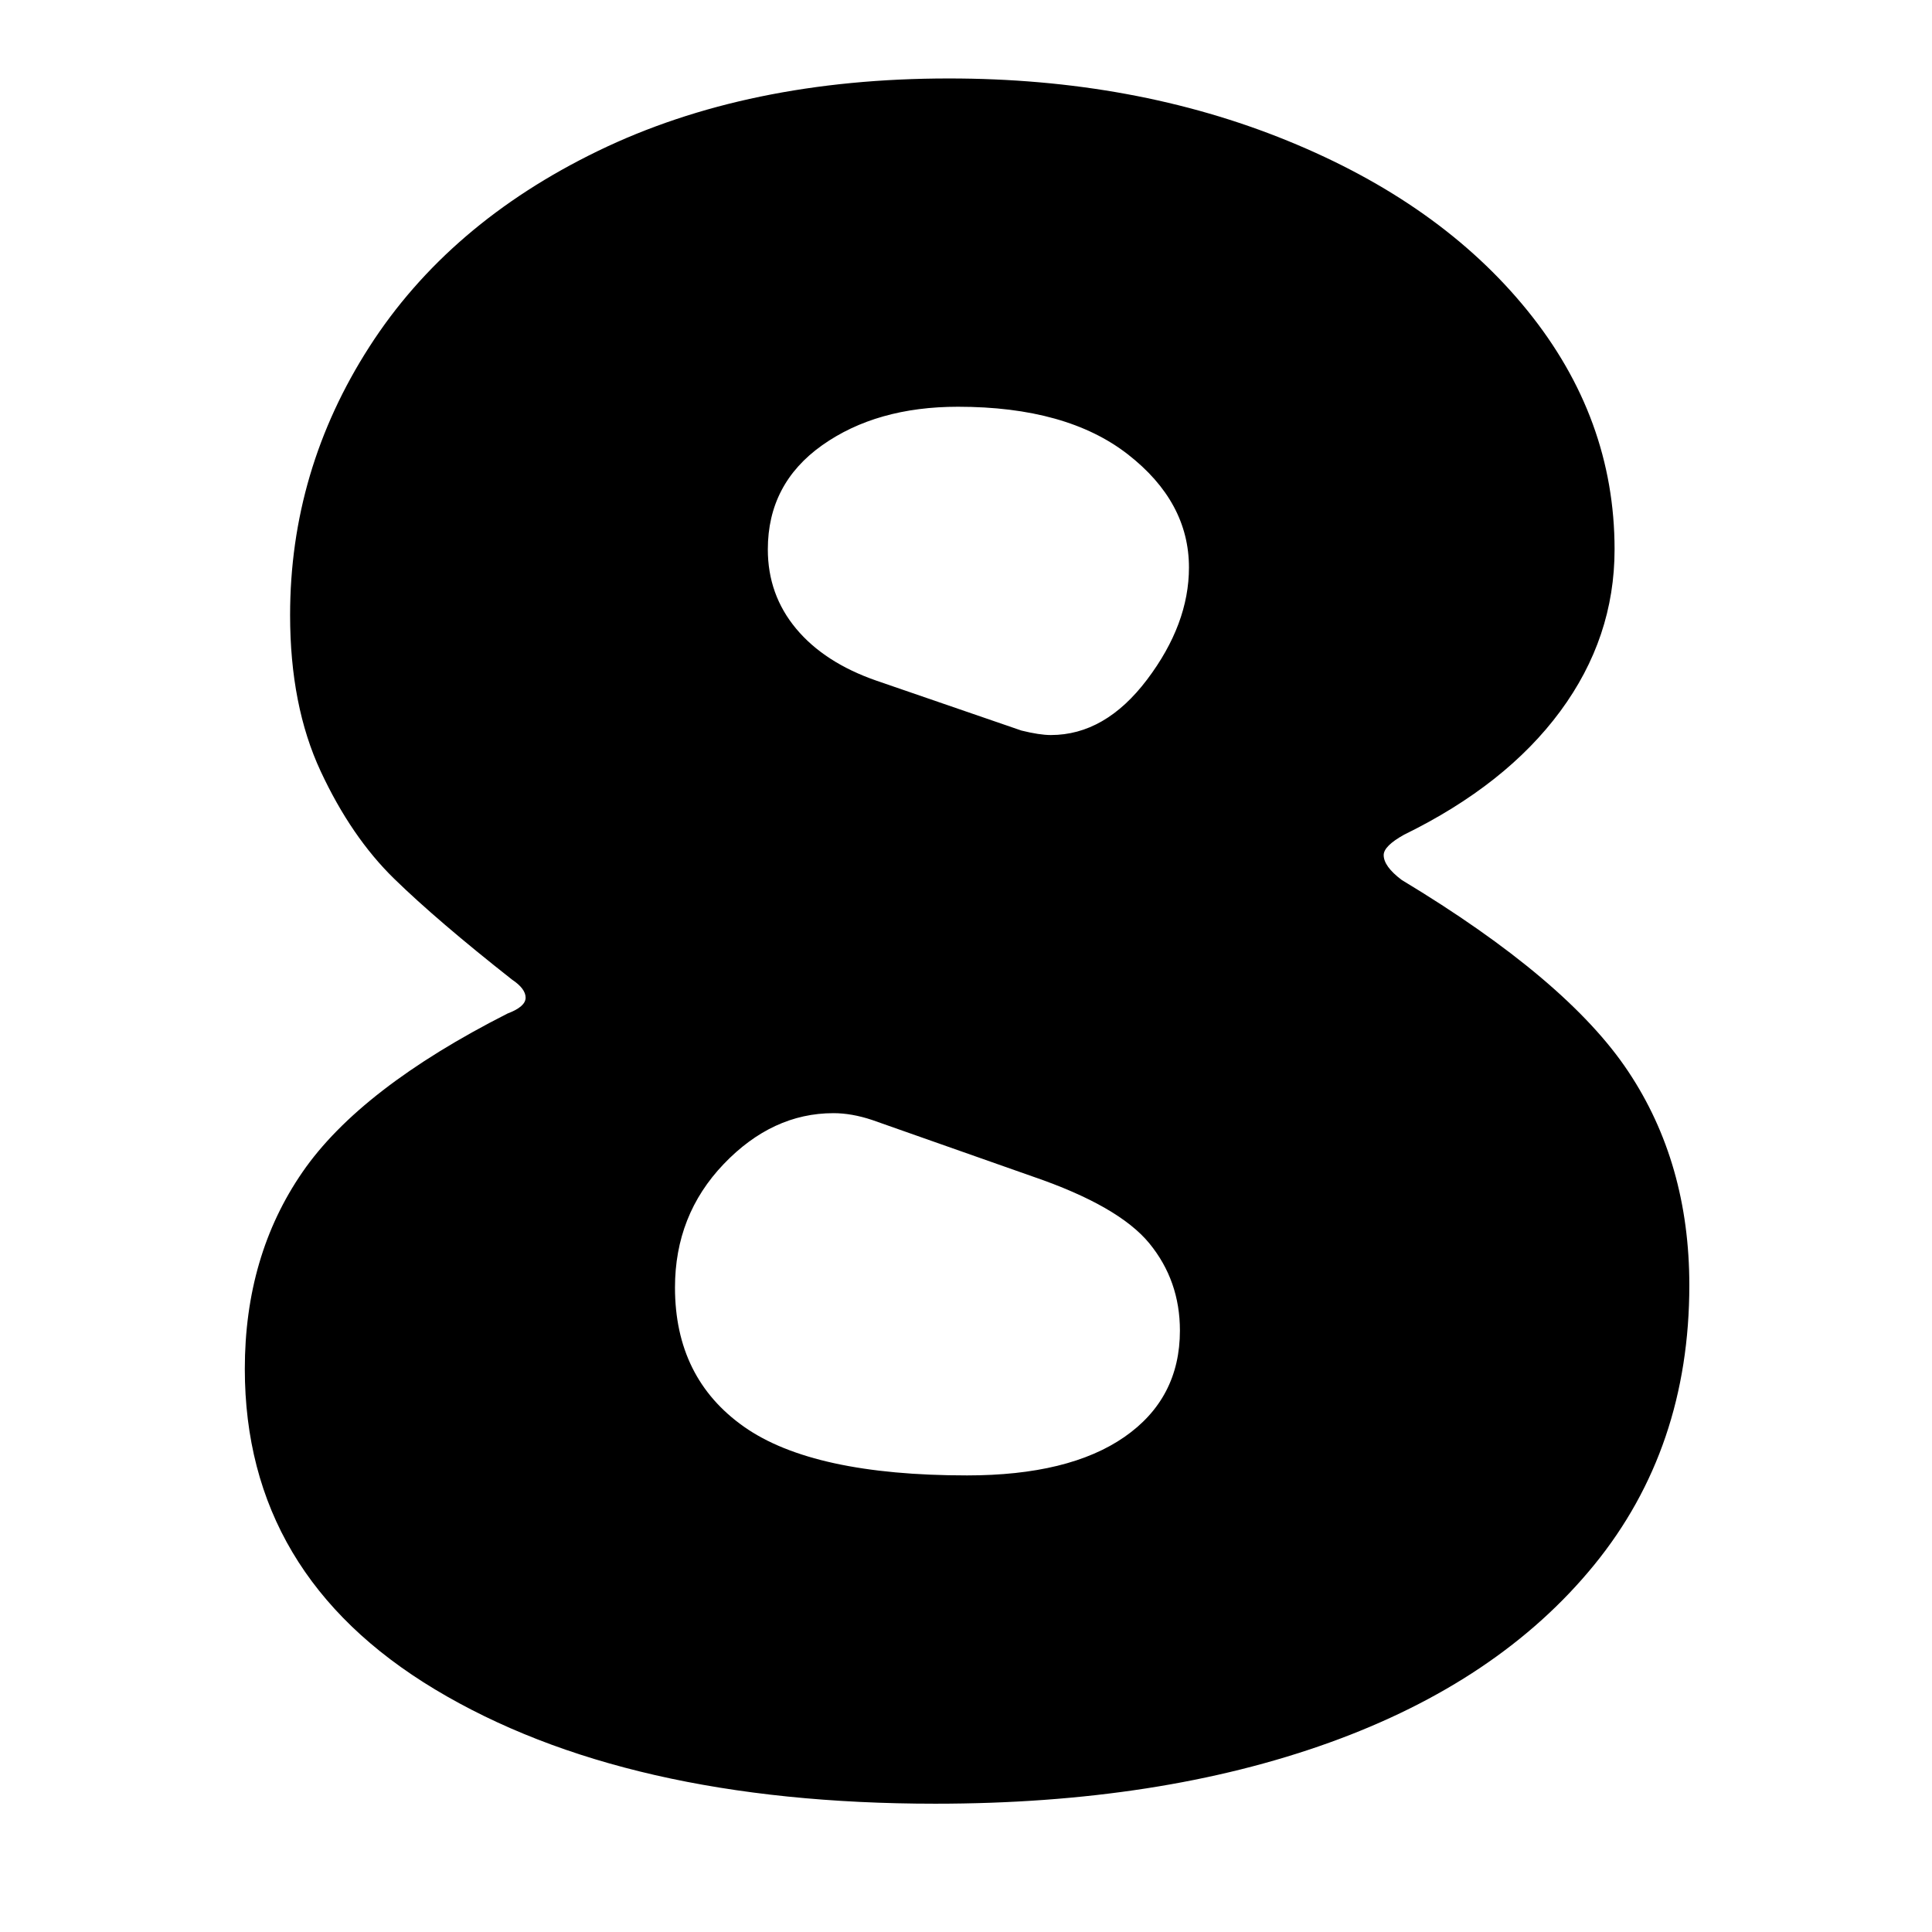 <svg xmlns="http://www.w3.org/2000/svg" xmlns:xlink="http://www.w3.org/1999/xlink" width="512" zoomAndPan="magnify" viewBox="0 0 384 384" height="512" preserveAspectRatio="xMidYMid meet" version="1.0"><defs><g/></defs><g fill="#000000" fill-opacity="1"><g transform="translate(36.065, 354)"><g><path d="M 152.547 -338.406 C 177.148 -338.406 199.578 -334.281 219.828 -326.031 C 240.078 -317.781 255.973 -306.531 267.516 -292.281 C 279.066 -278.031 284.844 -262.203 284.844 -244.797 C 284.844 -233.098 281.242 -222.375 274.047 -212.625 C 266.848 -202.875 256.5 -194.695 243 -188.094 C 240.301 -186.594 238.953 -185.242 238.953 -184.047 C 238.953 -182.547 240.148 -180.895 242.547 -179.094 C 264.453 -165.895 279.453 -153.219 287.547 -141.062 C 295.648 -128.914 299.703 -114.742 299.703 -98.547 C 299.703 -76.953 293.398 -58.426 280.797 -42.969 C 268.203 -27.52 250.656 -15.742 228.156 -7.641 C 205.656 0.453 179.551 4.5 149.844 4.5 C 108.75 4.5 75.598 -3.07 50.391 -18.219 C 25.191 -33.375 12.594 -54.602 12.594 -81.906 C 12.594 -96.906 16.414 -109.953 24.062 -121.047 C 31.719 -132.148 45.297 -142.648 64.797 -152.547 C 67.203 -153.453 68.406 -154.504 68.406 -155.703 C 68.406 -156.898 67.504 -158.098 65.703 -159.297 C 55.797 -167.098 47.992 -173.773 42.297 -179.328 C 36.598 -184.879 31.723 -192.004 27.672 -200.703 C 23.617 -209.398 21.594 -219.75 21.594 -231.75 C 21.594 -250.945 26.844 -268.719 37.344 -285.062 C 47.844 -301.414 62.992 -314.395 82.797 -324 C 102.598 -333.602 125.848 -338.406 152.547 -338.406 Z M 154.344 -273.156 C 143.551 -273.156 134.551 -270.602 127.344 -265.5 C 120.145 -260.395 116.547 -253.492 116.547 -244.797 C 116.547 -238.797 118.422 -233.547 122.172 -229.047 C 125.922 -224.547 131.25 -221.098 138.156 -218.703 L 166.953 -208.797 C 169.348 -208.203 171.297 -207.906 172.797 -207.906 C 179.992 -207.906 186.367 -211.578 191.922 -218.922 C 197.473 -226.273 200.25 -233.703 200.25 -241.203 C 200.25 -249.898 196.195 -257.398 188.094 -263.703 C 180 -270.004 168.75 -273.156 154.344 -273.156 Z M 156.156 -60.75 C 169.656 -60.75 180.078 -63.297 187.422 -68.391 C 194.773 -73.492 198.453 -80.547 198.453 -89.547 C 198.453 -96.148 196.426 -101.926 192.375 -106.875 C 188.32 -111.82 180.598 -116.25 169.203 -120.156 L 137.25 -131.406 C 134.551 -132.301 132 -132.75 129.594 -132.75 C 121.5 -132.75 114.223 -129.375 107.766 -122.625 C 101.316 -115.875 98.094 -107.695 98.094 -98.094 C 98.094 -86.094 102.664 -76.867 111.812 -70.422 C 120.969 -63.973 135.75 -60.75 156.156 -60.75 Z M 156.156 -60.75 "/></g></g></g></svg>